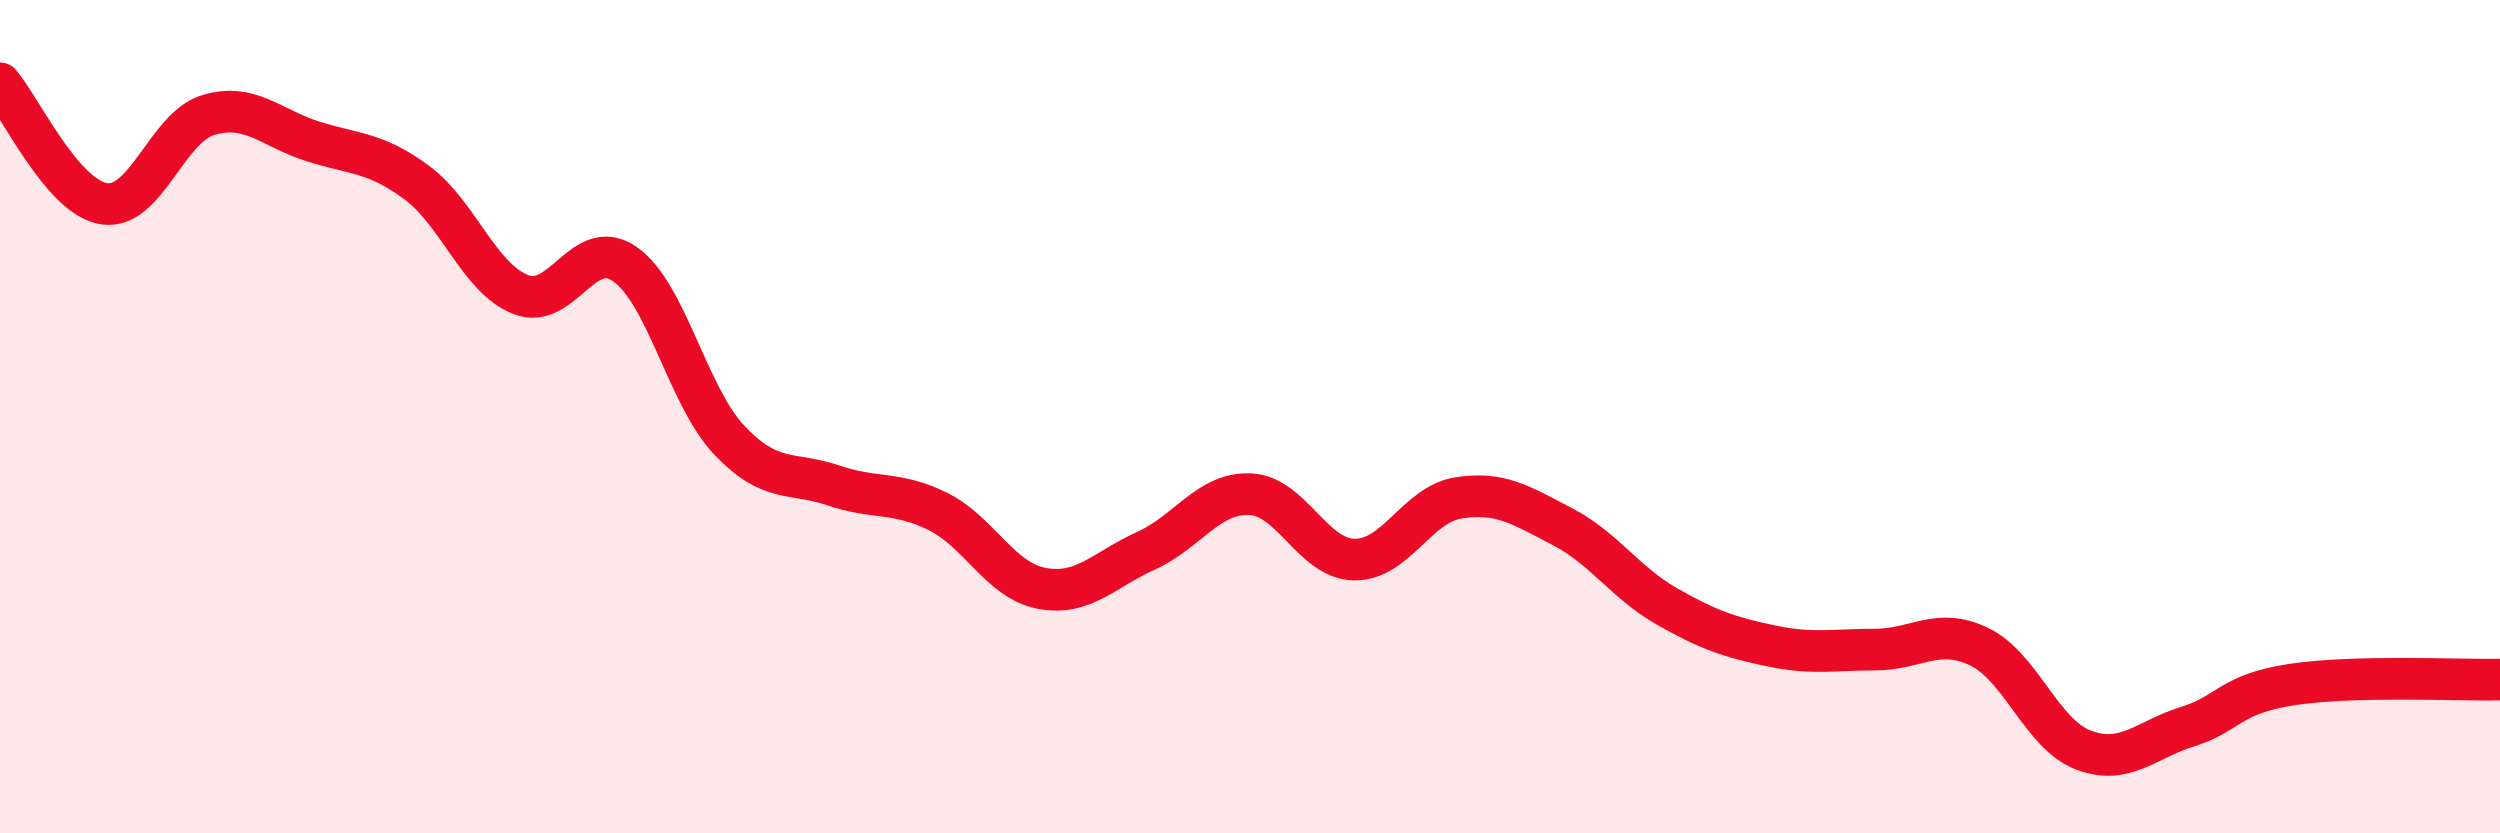 
    <svg width="60" height="20" viewBox="0 0 60 20" xmlns="http://www.w3.org/2000/svg">
      <path
        d="M 0,2 C 0.5,2.58 1.5,4.74 2.5,4.89 C 3.5,5.04 4,3.06 5,2.76 C 6,2.46 6.5,3.07 7.5,3.39 C 8.5,3.71 9,3.64 10,4.38 C 11,5.12 11.5,6.68 12.5,7.07 C 13.5,7.46 14,5.64 15,6.34 C 16,7.04 16.5,9.5 17.5,10.56 C 18.5,11.62 19,11.31 20,11.65 C 21,11.99 21.5,11.78 22.5,12.27 C 23.5,12.76 24,13.93 25,14.12 C 26,14.31 26.5,13.67 27.5,13.22 C 28.5,12.77 29,11.82 30,11.86 C 31,11.9 31.5,13.41 32.5,13.43 C 33.5,13.45 34,12.11 35,11.95 C 36,11.79 36.5,12.12 37.5,12.64 C 38.5,13.16 39,13.98 40,14.55 C 41,15.12 41.5,15.29 42.5,15.5 C 43.5,15.71 44,15.59 45,15.59 C 46,15.59 46.5,15.04 47.5,15.52 C 48.5,16 49,17.62 50,18 C 51,18.38 51.5,17.75 52.5,17.44 C 53.5,17.13 53.5,16.66 55,16.43 C 56.5,16.2 59,16.33 60,16.31L60 20L0 20Z"
        fill="#EB0A25"
        opacity="0.1"
        stroke-linecap="round"
        stroke-linejoin="round"
      />
      <path
        d="M 0,2 C 0.5,2.58 1.5,4.74 2.5,4.89 C 3.5,5.04 4,3.06 5,2.76 C 6,2.46 6.5,3.07 7.5,3.39 C 8.5,3.71 9,3.64 10,4.38 C 11,5.12 11.5,6.68 12.5,7.07 C 13.5,7.46 14,5.64 15,6.34 C 16,7.04 16.5,9.5 17.5,10.56 C 18.5,11.62 19,11.31 20,11.65 C 21,11.99 21.5,11.78 22.5,12.27 C 23.5,12.76 24,13.93 25,14.12 C 26,14.31 26.5,13.67 27.5,13.22 C 28.5,12.77 29,11.82 30,11.86 C 31,11.9 31.5,13.41 32.5,13.43 C 33.5,13.45 34,12.11 35,11.95 C 36,11.79 36.5,12.12 37.5,12.64 C 38.5,13.16 39,13.98 40,14.55 C 41,15.12 41.5,15.29 42.5,15.5 C 43.5,15.71 44,15.59 45,15.59 C 46,15.59 46.5,15.04 47.5,15.52 C 48.5,16 49,17.62 50,18 C 51,18.38 51.5,17.75 52.5,17.44 C 53.5,17.13 53.5,16.66 55,16.43 C 56.5,16.2 59,16.33 60,16.31"
        stroke="#EB0A25"
        stroke-width="1"
        fill="none"
        stroke-linecap="round"
        stroke-linejoin="round"
      />
    </svg>
  